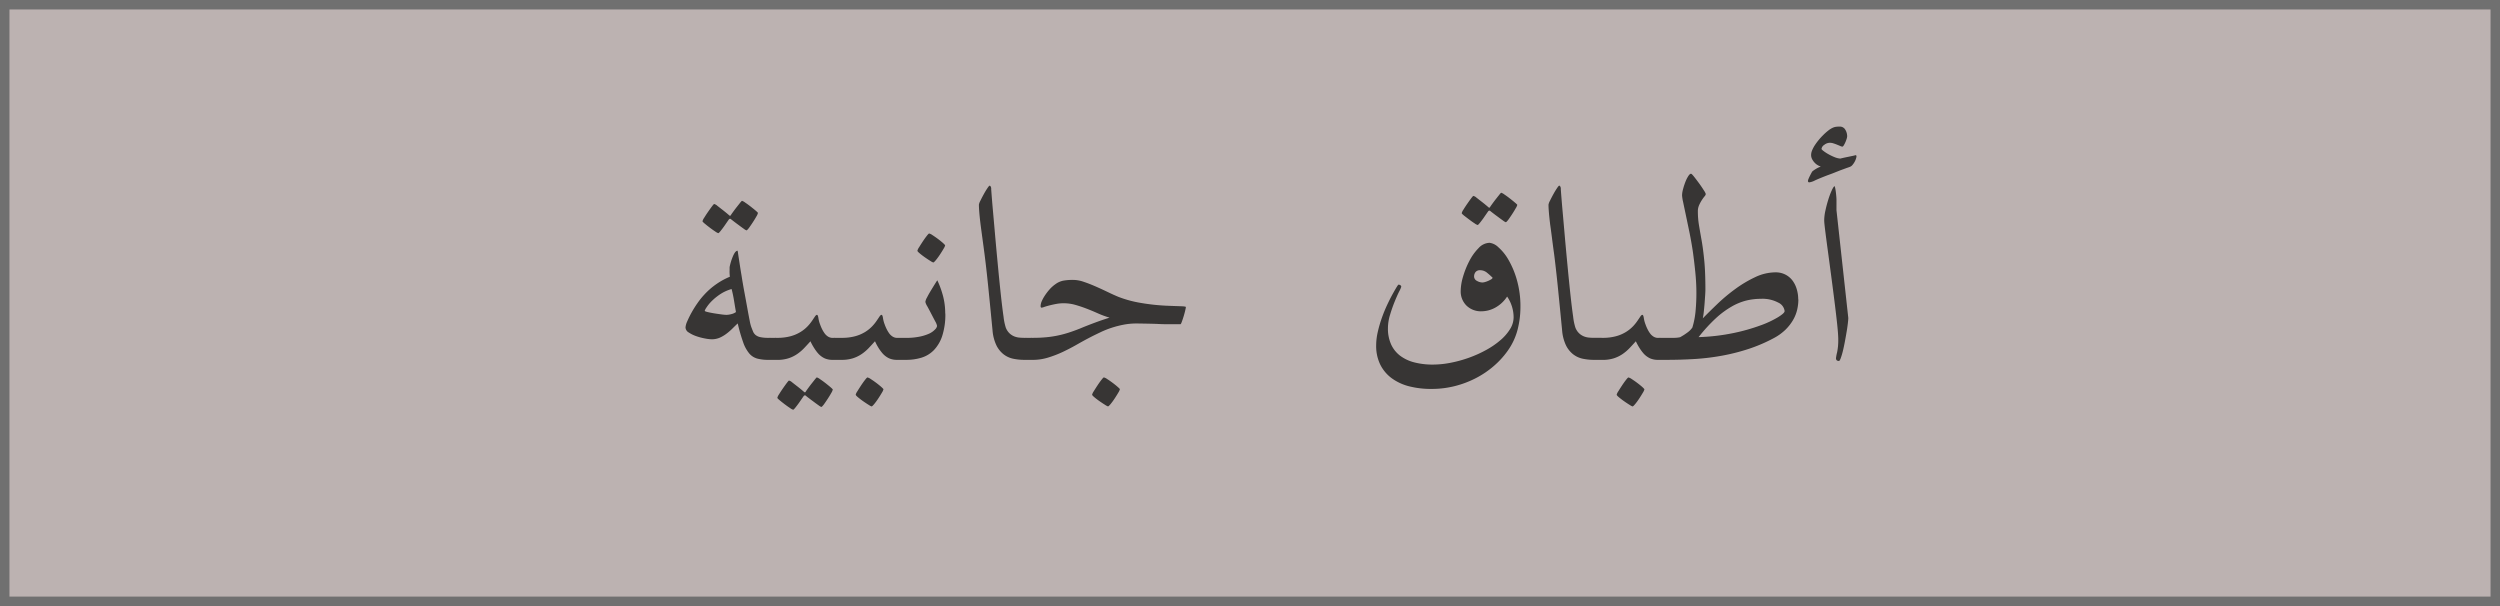 <?xml version="1.0" encoding="UTF-8"?>
<svg xmlns="http://www.w3.org/2000/svg" width="132" height="32" viewBox="0 0 132 32">
  <g id="Group_85" data-name="Group 85" transform="translate(-146 -492)">
    <g id="Group_76" data-name="Group 76" transform="translate(-2)">
      <g id="Rectangle_5" data-name="Rectangle 5" transform="translate(148 492)" fill="#bcb2b1" stroke="#707070" stroke-width="0.5">
        <rect width="132" height="32" stroke="none"></rect>
        <rect x="0.25" y="0.25" width="131.5" height="31.5" fill="none"></rect>
      </g>
      <g id="Group_68" data-name="Group 68" transform="translate(121.899 502.722)" opacity="0.802">
        <path id="Path_5" data-name="Path 5" d="M-25.58-.584a1.579,1.579,0,0,1-.014.213.475.475,0,0,1-.065.186.364.364,0,0,1-.153.135A.63.63,0,0,1-26.091,0h-.343a2.172,2.172,0,0,1-.594-.07.859.859,0,0,1-.417-.274,1.9,1.9,0,0,1-.315-.58,8.986,8.986,0,0,1-.288-1q-.139.13-.283.274a2.9,2.9,0,0,1-.311.269A1.8,1.8,0,0,1-29-1.169a1.063,1.063,0,0,1-.431.083,2.155,2.155,0,0,1-.343-.042,3.045,3.045,0,0,1-.459-.121,1.711,1.711,0,0,1-.4-.195.325.325,0,0,1-.172-.264.944.944,0,0,1,.093-.329,5.022,5.022,0,0,1,.232-.469,5.582,5.582,0,0,1,.315-.5,3.809,3.809,0,0,1,.343-.427,3.82,3.82,0,0,1,.659-.575,3.7,3.7,0,0,1,.7-.38q-.009-.083-.014-.172t0-.172v-.125a.455.455,0,0,1,.019-.125,2.808,2.808,0,0,1,.19-.561q.107-.218.209-.218.009,0,.023.1t.042.283l.065.422q.037.241.083.51.065.417.148.863t.153.835q.07.39.125.663a2.415,2.415,0,0,0,.083.339q.056.148.1.255a.487.487,0,0,0,.135.181.586.586,0,0,0,.246.111,1.943,1.943,0,0,0,.427.037h.343a.63.63,0,0,1,.278.051.377.377,0,0,1,.153.13.437.437,0,0,1,.065.181A1.579,1.579,0,0,1-25.58-.584Zm-2.561-1.939q-.046-.26-.1-.594t-.13-.622a2.136,2.136,0,0,0-.617.283,2.9,2.9,0,0,0-.441.362,2.038,2.038,0,0,0-.269.329.661.661,0,0,0-.093.176q0,.028.153.065t.353.07q.2.032.385.056a2.488,2.488,0,0,0,.25.023,1.122,1.122,0,0,0,.255-.037A.716.716,0,0,0-28.141-2.523Zm1.16-5.232a.609.609,0,0,1-.083.186q-.083.148-.19.311t-.2.292q-.1.13-.135.13a.616.616,0,0,1-.144-.088q-.125-.088-.274-.2-.167-.121-.38-.288a.1.1,0,0,0-.065-.037.1.1,0,0,0-.065.037q-.139.2-.25.362-.1.139-.19.25t-.116.111a.56.56,0,0,1-.162-.088q-.135-.088-.283-.2t-.269-.213q-.121-.1-.121-.13a.558.558,0,0,1,.088-.181q.088-.144.2-.306t.209-.292q.1-.13.116-.13a.378.378,0,0,1,.167.093l.25.195q.158.121.343.278.056.056.083.056t.065-.074q.139-.195.26-.353l.195-.246q.093-.116.111-.116a.586.586,0,0,1,.167.093q.139.093.288.209t.269.218Q-26.981-7.774-26.981-7.756Zm4.824,7.171a1.579,1.579,0,0,1-.014.213.475.475,0,0,1-.065.186.364.364,0,0,1-.153.135A.63.63,0,0,1-22.667,0h-.362a1.015,1.015,0,0,1-.436-.083,1.083,1.083,0,0,1-.325-.241,2.183,2.183,0,0,1-.223-.3,2.791,2.791,0,0,1-.195-.357q-.167.186-.334.362a2.274,2.274,0,0,1-.371.315,1.808,1.808,0,0,1-.459.223,1.928,1.928,0,0,1-.6.083h-.343a.63.63,0,0,1-.278-.051.364.364,0,0,1-.153-.135.475.475,0,0,1-.065-.186,1.579,1.579,0,0,1-.014-.213A1.579,1.579,0,0,1-26.81-.8a.437.437,0,0,1,.065-.181.377.377,0,0,1,.153-.13.63.63,0,0,1,.278-.051h.343a2.633,2.633,0,0,0,.724-.088,2,2,0,0,0,.524-.227,1.884,1.884,0,0,0,.362-.292,2.284,2.284,0,0,0,.237-.292l.153-.227q.06-.088.107-.088t.074.158a1.5,1.5,0,0,0,.093.353,2.025,2.025,0,0,0,.1.237,1.44,1.44,0,0,0,.139.232.651.651,0,0,0,.186.172.463.463,0,0,0,.246.065h.362a.63.63,0,0,1,.278.051.377.377,0,0,1,.153.13.437.437,0,0,1,.065.181A1.579,1.579,0,0,1-22.157-.584Zm-.872,2.152a.609.609,0,0,1-.083.186q-.083.148-.19.311t-.2.292q-.1.13-.135.13a.616.616,0,0,1-.144-.088q-.125-.088-.274-.2-.167-.121-.38-.288a.1.1,0,0,0-.065-.037.1.1,0,0,0-.065.037q-.139.2-.25.362-.1.139-.19.25t-.116.111a.56.56,0,0,1-.162-.088q-.135-.088-.283-.2t-.269-.213q-.121-.1-.121-.13a.558.558,0,0,1,.088-.181q.088-.144.2-.306t.209-.292q.1-.13.116-.13a.378.378,0,0,1,.167.093l.25.195q.158.121.343.278.056.056.083.056t.065-.074q.139-.195.26-.353l.195-.246q.093-.116.111-.116a.586.586,0,0,1,.167.093q.139.093.288.209t.269.218Q-23.029,1.549-23.029,1.568Zm4.277-2.152a1.579,1.579,0,0,1-.014.213.475.475,0,0,1-.065.186.364.364,0,0,1-.153.135A.63.63,0,0,1-19.263,0h-.362a1.015,1.015,0,0,1-.436-.083,1.083,1.083,0,0,1-.325-.241,2.183,2.183,0,0,1-.223-.3A2.791,2.791,0,0,1-20.8-.983q-.167.186-.334.362a2.274,2.274,0,0,1-.371.315,1.808,1.808,0,0,1-.459.223,1.928,1.928,0,0,1-.6.083h-.343a.63.63,0,0,1-.278-.051.364.364,0,0,1-.153-.135A.475.475,0,0,1-23.4-.371a1.579,1.579,0,0,1-.014-.213A1.579,1.579,0,0,1-23.4-.8a.437.437,0,0,1,.065-.181.377.377,0,0,1,.153-.13.63.63,0,0,1,.278-.051h.343a2.633,2.633,0,0,0,.724-.088,2,2,0,0,0,.524-.227,1.884,1.884,0,0,0,.362-.292,2.284,2.284,0,0,0,.237-.292l.153-.227q.06-.088.107-.088t.074.158a1.5,1.5,0,0,0,.093.353,2.025,2.025,0,0,0,.1.237,1.44,1.44,0,0,0,.139.232.651.651,0,0,0,.186.172.463.463,0,0,0,.246.065h.362a.63.63,0,0,1,.278.051.377.377,0,0,1,.153.13.437.437,0,0,1,.065.181A1.579,1.579,0,0,1-18.752-.584Zm-1.6,2.134a.573.573,0,0,1-.083.181q-.083.144-.19.306a3.417,3.417,0,0,1-.213.292q-.107.13-.144.13a.717.717,0,0,1-.153-.083q-.135-.083-.288-.19t-.274-.209q-.121-.1-.121-.139a.558.558,0,0,1,.088-.181q.088-.144.195-.306t.209-.292q.1-.13.13-.13a.526.526,0,0,1,.176.088q.139.088.288.2t.264.213Q-20.357,1.531-20.357,1.549Zm3.266-4a3.671,3.671,0,0,1-.162,1.178,1.972,1.972,0,0,1-.441.756,1.542,1.542,0,0,1-.654.4A2.74,2.74,0,0,1-19.16,0H-19.5a.63.63,0,0,1-.278-.051.364.364,0,0,1-.153-.135A.475.475,0,0,1-20-.371a1.579,1.579,0,0,1-.014-.213A1.579,1.579,0,0,1-20-.8a.437.437,0,0,1,.065-.181.377.377,0,0,1,.153-.13A.63.63,0,0,1-19.5-1.16h.343a3.491,3.491,0,0,0,.71-.065,2.326,2.326,0,0,0,.524-.167,1.026,1.026,0,0,0,.3-.218.329.329,0,0,0,.1-.181.78.78,0,0,0-.1-.246q-.1-.19-.209-.4t-.209-.394a.753.753,0,0,1-.1-.227.662.662,0,0,1,.088-.237q.088-.172.2-.357T-17.639-4q.1-.162.13-.2a4.87,4.87,0,0,1,.315.886A3.678,3.678,0,0,1-17.092-2.449Zm-.009-3.6a.573.573,0,0,1-.083.181q-.083.144-.19.306a3.417,3.417,0,0,1-.213.292q-.107.13-.144.13a.717.717,0,0,1-.153-.083q-.135-.083-.288-.19t-.274-.209q-.121-.1-.121-.139a.558.558,0,0,1,.088-.181q.088-.144.195-.306t.209-.292q.1-.13.13-.13a.526.526,0,0,1,.176.088q.139.088.288.2t.264.213Q-17.1-6.067-17.1-6.049Zm5.038,5.464a1.579,1.579,0,0,1-.014.213.475.475,0,0,1-.065.186.364.364,0,0,1-.153.135A.63.63,0,0,1-12.574,0h-.343a2.819,2.819,0,0,1-.589-.06,1.246,1.246,0,0,1-.51-.237,1.375,1.375,0,0,1-.38-.482,2.276,2.276,0,0,1-.2-.8q-.037-.371-.083-.849t-.1-1.007q-.051-.529-.111-1.076t-.125-1.058q-.056-.427-.111-.83t-.1-.747q-.042-.343-.065-.612t-.023-.436a.693.693,0,0,1,.079-.209q.079-.162.176-.339t.19-.315q.093-.139.121-.139t.051.037a.238.238,0,0,1,.032.148q.037.52.1,1.225t.13,1.475q.07.77.144,1.54t.144,1.41q.07.64.135,1.09a2.913,2.913,0,0,0,.121.58.834.834,0,0,0,.186.283.808.808,0,0,0,.241.162.909.909,0,0,0,.269.07q.139.014.278.014h.343a.63.63,0,0,1,.278.051.377.377,0,0,1,.153.13.437.437,0,0,1,.065.181A1.579,1.579,0,0,1-12.063-.584Zm7.672-2.208a1.3,1.3,0,0,1-.032.172q-.032.144-.083.311t-.1.3q-.046.13-.074.13-.288,0-.626,0T-5.968-1.9q-.325-.009-.6-.014T-7-1.92a3.517,3.517,0,0,0-.682.065,5.29,5.29,0,0,0-.626.162,4.821,4.821,0,0,0-.561.223q-.264.125-.487.237-.38.195-.761.413t-.765.4a5.866,5.866,0,0,1-.779.3,2.729,2.729,0,0,1-.8.121h-.343a.63.63,0,0,1-.278-.051.364.364,0,0,1-.153-.135A.475.475,0,0,1-13.3-.371a1.579,1.579,0,0,1-.014-.213A1.579,1.579,0,0,1-13.3-.8a.437.437,0,0,1,.065-.181.377.377,0,0,1,.153-.13.63.63,0,0,1,.278-.051h.343q.353,0,.668-.028a5.5,5.5,0,0,0,.612-.088,5.687,5.687,0,0,0,.589-.153q.292-.093.617-.223.353-.148.761-.3t.8-.274a4.919,4.919,0,0,1-.617-.227q-.3-.135-.6-.25t-.6-.2a2.267,2.267,0,0,0-.608-.083,2.127,2.127,0,0,0-.4.037q-.195.037-.357.079t-.269.079a.6.6,0,0,1-.135.037q-.056,0-.056-.074A.684.684,0,0,1-12-3.085a2,2,0,0,1,.172-.315,2.852,2.852,0,0,1,.246-.32,1.719,1.719,0,0,1,.3-.269,1.055,1.055,0,0,1,.413-.19,2.8,2.8,0,0,1,.533-.042,1.735,1.735,0,0,1,.552.1q.3.1.622.241t.635.292q.315.153.584.264a5.958,5.958,0,0,0,1.136.311,10.883,10.883,0,0,0,1.368.153q.445.019.747.028T-4.391-2.792ZM-7.87,1.549a.573.573,0,0,1-.083.181q-.083.144-.19.306a3.417,3.417,0,0,1-.213.292q-.107.13-.144.13a.717.717,0,0,1-.153-.083q-.135-.083-.288-.19t-.274-.209q-.121-.1-.121-.139a.558.558,0,0,1,.088-.181q.088-.144.195-.306t.209-.292q.1-.13.13-.13a.526.526,0,0,1,.176.088q.139.088.288.2t.264.213Q-7.87,1.531-7.87,1.549ZM13.279-2.774A4.843,4.843,0,0,1,13.13-1.6a3.372,3.372,0,0,1-.538,1.141,4.476,4.476,0,0,1-.719.784,4.846,4.846,0,0,1-.937.635,5.173,5.173,0,0,1-1.109.422,4.961,4.961,0,0,1-1.243.153A4.659,4.659,0,0,1,7.415,1.4,2.67,2.67,0,0,1,6.488.974,2.007,2.007,0,0,1,5.88.255,2.226,2.226,0,0,1,5.662-.761a3.215,3.215,0,0,1,.083-.705,6.533,6.533,0,0,1,.209-.728q.125-.357.274-.677t.283-.566q.135-.246.223-.39t.107-.144a.174.174,0,0,1,.1.032.1.1,0,0,1,.046.079,1.39,1.39,0,0,1-.111.25q-.111.223-.241.543t-.241.691a2.455,2.455,0,0,0-.111.705,2.021,2.021,0,0,0,.167.854,1.563,1.563,0,0,0,.478.6A2.113,2.113,0,0,0,7.68.135,3.845,3.845,0,0,0,8.659.25a4.913,4.913,0,0,0,.956-.1,6.569,6.569,0,0,0,.965-.269,6.244,6.244,0,0,0,.9-.408,4.341,4.341,0,0,0,.747-.515,2.5,2.5,0,0,0,.506-.584,1.187,1.187,0,0,0,.186-.622,1.954,1.954,0,0,0-.343-1.095,1.749,1.749,0,0,1-.631.589,1.527,1.527,0,0,1-.714.19,1.088,1.088,0,0,1-.8-.3,1.052,1.052,0,0,1-.306-.784,2.739,2.739,0,0,1,.125-.747,4.482,4.482,0,0,1,.334-.83,2.754,2.754,0,0,1,.487-.677.817.817,0,0,1,.575-.278.806.806,0,0,1,.464.232,2.581,2.581,0,0,1,.538.668,4.654,4.654,0,0,1,.445,1.067A5.1,5.1,0,0,1,13.279-2.774ZM11.813-4.333a3.653,3.653,0,0,0-.3-.269.559.559,0,0,0-.357-.13.289.289,0,0,0-.25.1.371.371,0,0,0-.074.223.262.262,0,0,0,.153.241.6.6,0,0,0,.283.083.539.539,0,0,0,.139-.023,1.206,1.206,0,0,0,.167-.06,1.412,1.412,0,0,0,.153-.079A.2.2,0,0,0,11.813-4.333Zm1.3-3.85A.609.609,0,0,1,13.028-8q-.083.148-.19.311t-.2.292q-.1.13-.135.13a.616.616,0,0,1-.144-.088q-.125-.088-.274-.2-.167-.121-.38-.288a.1.1,0,0,0-.065-.037.1.1,0,0,0-.065.037q-.139.2-.25.362-.1.139-.19.25t-.116.111a.56.56,0,0,1-.162-.088q-.135-.088-.283-.2T10.3-7.617q-.121-.1-.121-.13a.558.558,0,0,1,.088-.181q.088-.144.2-.306t.209-.292q.1-.13.116-.13a.378.378,0,0,1,.167.093l.25.195q.158.121.343.278.056.056.083.056t.065-.074q.139-.195.26-.353l.195-.246q.093-.116.111-.116a.586.586,0,0,1,.167.093q.139.093.288.209t.269.218Q13.112-8.2,13.112-8.183Zm4.9,7.6A1.579,1.579,0,0,1,18-.371a.475.475,0,0,1-.065.186.364.364,0,0,1-.153.135A.63.63,0,0,1,17.5,0h-.343a2.819,2.819,0,0,1-.589-.06,1.246,1.246,0,0,1-.51-.237,1.375,1.375,0,0,1-.38-.482,2.276,2.276,0,0,1-.2-.8q-.037-.371-.083-.849t-.1-1.007q-.051-.529-.111-1.076T15.06-5.566Q15-5.993,14.949-6.4t-.1-.747q-.042-.343-.065-.612t-.023-.436a.693.693,0,0,1,.079-.209q.079-.162.176-.339t.19-.315q.093-.139.121-.139t.051.037a.238.238,0,0,1,.032.148q.037.52.1,1.225t.13,1.475q.07.77.144,1.54t.144,1.41q.07.64.135,1.09a2.913,2.913,0,0,0,.121.58.834.834,0,0,0,.186.283.808.808,0,0,0,.241.162.909.909,0,0,0,.269.07q.139.014.278.014H17.5a.63.63,0,0,1,.278.051.377.377,0,0,1,.153.13A.437.437,0,0,1,18-.8,1.579,1.579,0,0,1,18.01-.584Zm3.414,0a1.579,1.579,0,0,1-.014.213.475.475,0,0,1-.065.186.364.364,0,0,1-.153.135A.63.63,0,0,1,20.914,0h-.362a1.015,1.015,0,0,1-.436-.083,1.083,1.083,0,0,1-.325-.241,2.183,2.183,0,0,1-.223-.3,2.791,2.791,0,0,1-.195-.357q-.167.186-.334.362a2.274,2.274,0,0,1-.371.315,1.808,1.808,0,0,1-.459.223,1.928,1.928,0,0,1-.6.083h-.343a.63.63,0,0,1-.278-.051.364.364,0,0,1-.153-.135.475.475,0,0,1-.065-.186,1.579,1.579,0,0,1-.014-.213A1.579,1.579,0,0,1,16.772-.8a.437.437,0,0,1,.065-.181.377.377,0,0,1,.153-.13.63.63,0,0,1,.278-.051h.343a2.633,2.633,0,0,0,.724-.088,2,2,0,0,0,.524-.227,1.884,1.884,0,0,0,.362-.292,2.284,2.284,0,0,0,.237-.292l.153-.227q.06-.088.107-.088t.074.158a1.5,1.5,0,0,0,.093.353,2.025,2.025,0,0,0,.1.237,1.44,1.44,0,0,0,.139.232.651.651,0,0,0,.186.172.463.463,0,0,0,.246.065h.362a.63.63,0,0,1,.278.051.377.377,0,0,1,.153.13A.437.437,0,0,1,21.41-.8,1.579,1.579,0,0,1,21.424-.584Zm-1.6,2.134a.573.573,0,0,1-.083.181q-.083.144-.19.306a3.417,3.417,0,0,1-.213.292q-.107.13-.144.13a.717.717,0,0,1-.153-.083q-.135-.083-.288-.19t-.274-.209q-.121-.1-.121-.139a.558.558,0,0,1,.088-.181q.088-.144.195-.306t.209-.292q.1-.13.13-.13a.526.526,0,0,1,.176.088q.139.088.288.2t.264.213Q19.819,1.531,19.819,1.549Zm8.127-4.741a2.4,2.4,0,0,1-.065.547,1.977,1.977,0,0,1-.218.543,2.415,2.415,0,0,1-.4.51,2.682,2.682,0,0,1-.612.441,8.3,8.3,0,0,1-1.341.575,10.66,10.66,0,0,1-1.392.353,12.338,12.338,0,0,1-1.438.176Q21.749,0,21.016,0h-.343a.63.63,0,0,1-.278-.051.364.364,0,0,1-.153-.135.475.475,0,0,1-.065-.186,1.579,1.579,0,0,1-.014-.213A1.579,1.579,0,0,1,20.176-.8a.437.437,0,0,1,.065-.181.377.377,0,0,1,.153-.13.63.63,0,0,1,.278-.051h.343q.241,0,.4,0a1.622,1.622,0,0,0,.292-.032,3.261,3.261,0,0,0,.385-.246,1.064,1.064,0,0,0,.264-.264,4.248,4.248,0,0,0,.172-.891q.042-.473.042-.918,0-.538-.056-1.1T22.38-5.733q-.083-.547-.186-1.044t-.186-.891q-.083-.394-.139-.663a2.272,2.272,0,0,1-.056-.353,1.329,1.329,0,0,1,.051-.325,3.555,3.555,0,0,1,.121-.376,1.712,1.712,0,0,1,.153-.311q.083-.13.148-.13.037,0,.162.158t.264.348q.139.19.246.362a.83.83,0,0,1,.107.2A.229.229,0,0,1,23-8.633a2.288,2.288,0,0,0-.144.2,1.834,1.834,0,0,0-.144.269.778.778,0,0,0-.065.315,4.482,4.482,0,0,0,.06.747q.06.357.139.8t.139,1.058q.06.612.06,1.521,0,.13-.014.334T23-2.955q-.019.227-.042.436a3.023,3.023,0,0,1-.051.329q.334-.343.775-.765a9.164,9.164,0,0,1,.951-.793,6.311,6.311,0,0,1,1.048-.622,2.512,2.512,0,0,1,1.067-.25,1.117,1.117,0,0,1,.515.116,1.085,1.085,0,0,1,.376.311,1.425,1.425,0,0,1,.227.455A1.874,1.874,0,0,1,27.946-3.191Zm-.724.631a.568.568,0,0,0-.339-.464,1.763,1.763,0,0,0-.914-.2,3.3,3.3,0,0,0-.756.088,2.989,2.989,0,0,0-.779.315A4.616,4.616,0,0,0,23.6-2.2,8.467,8.467,0,0,0,22.686-1.2a10.61,10.61,0,0,0,1.855-.218,10.112,10.112,0,0,0,1.433-.408,5.137,5.137,0,0,0,.923-.436Q27.223-2.468,27.223-2.561Zm3.794-8.192a.533.533,0,0,1-.023.111.87.87,0,0,1-.07.172.986.986,0,0,1-.116.172.342.342,0,0,1-.153.111l-.172.06-.274.1q-.158.06-.343.135T29.5-9.75q-.455.176-.673.278a.913.913,0,0,1-.292.1.066.066,0,0,1-.074-.074.317.317,0,0,1,.028-.107q.028-.07.065-.144t.074-.144q.037-.07.056-.1a.671.671,0,0,1,.088-.07q.06-.042.13-.083a1.121,1.121,0,0,1,.135-.07q.065-.028.1-.046a.64.64,0,0,1-.162-.07.714.714,0,0,1-.162-.13.87.87,0,0,1-.13-.181.476.476,0,0,1-.056-.232.649.649,0,0,1,.056-.246,1.627,1.627,0,0,1,.144-.269,3.051,3.051,0,0,1,.195-.264q.107-.13.218-.241a2.994,2.994,0,0,1,.306-.274,1.154,1.154,0,0,1,.227-.139.644.644,0,0,1,.181-.051,1.6,1.6,0,0,1,.176-.009.327.327,0,0,1,.3.162.665.665,0,0,1,.1.348.538.538,0,0,1-.028.139,1.508,1.508,0,0,1-.07.186,1.219,1.219,0,0,1-.083.158q-.042.065-.07.065a.314.314,0,0,1-.111-.032q-.074-.032-.167-.07t-.195-.07a.617.617,0,0,0-.186-.032.486.486,0,0,0-.3.111.3.3,0,0,0-.144.213q0,.028.1.107a2.292,2.292,0,0,0,.255.167,2.63,2.63,0,0,0,.325.158,1.02,1.02,0,0,0,.311.079q.111-.028.241-.056l.246-.051.2-.042q.083-.019.111-.028a.152.152,0,0,1,.037,0Q31.017-10.79,31.017-10.752ZM30.59-2.208q0,.074-.023.274t-.065.45q-.042.25-.093.524t-.107.5a3.492,3.492,0,0,1-.111.371q-.056.148-.093.148-.158,0-.158-.148A2.479,2.479,0,0,1,30-.4a3.158,3.158,0,0,0,.06-.682q0-.26-.056-.789t-.139-1.187q-.083-.659-.176-1.364t-.176-1.317q-.083-.612-.139-1.058t-.056-.575a2.507,2.507,0,0,1,.065-.515q.065-.3.153-.58a4.35,4.35,0,0,1,.181-.482q.093-.2.148-.223a.394.394,0,0,1,.037.121q.019.093.032.2t.023.227q.009.116.009.19V-7.9Z" transform="translate(93.101 8.278)" fill="#161615"></path>
      </g>
    </g>
  </g>
</svg>
